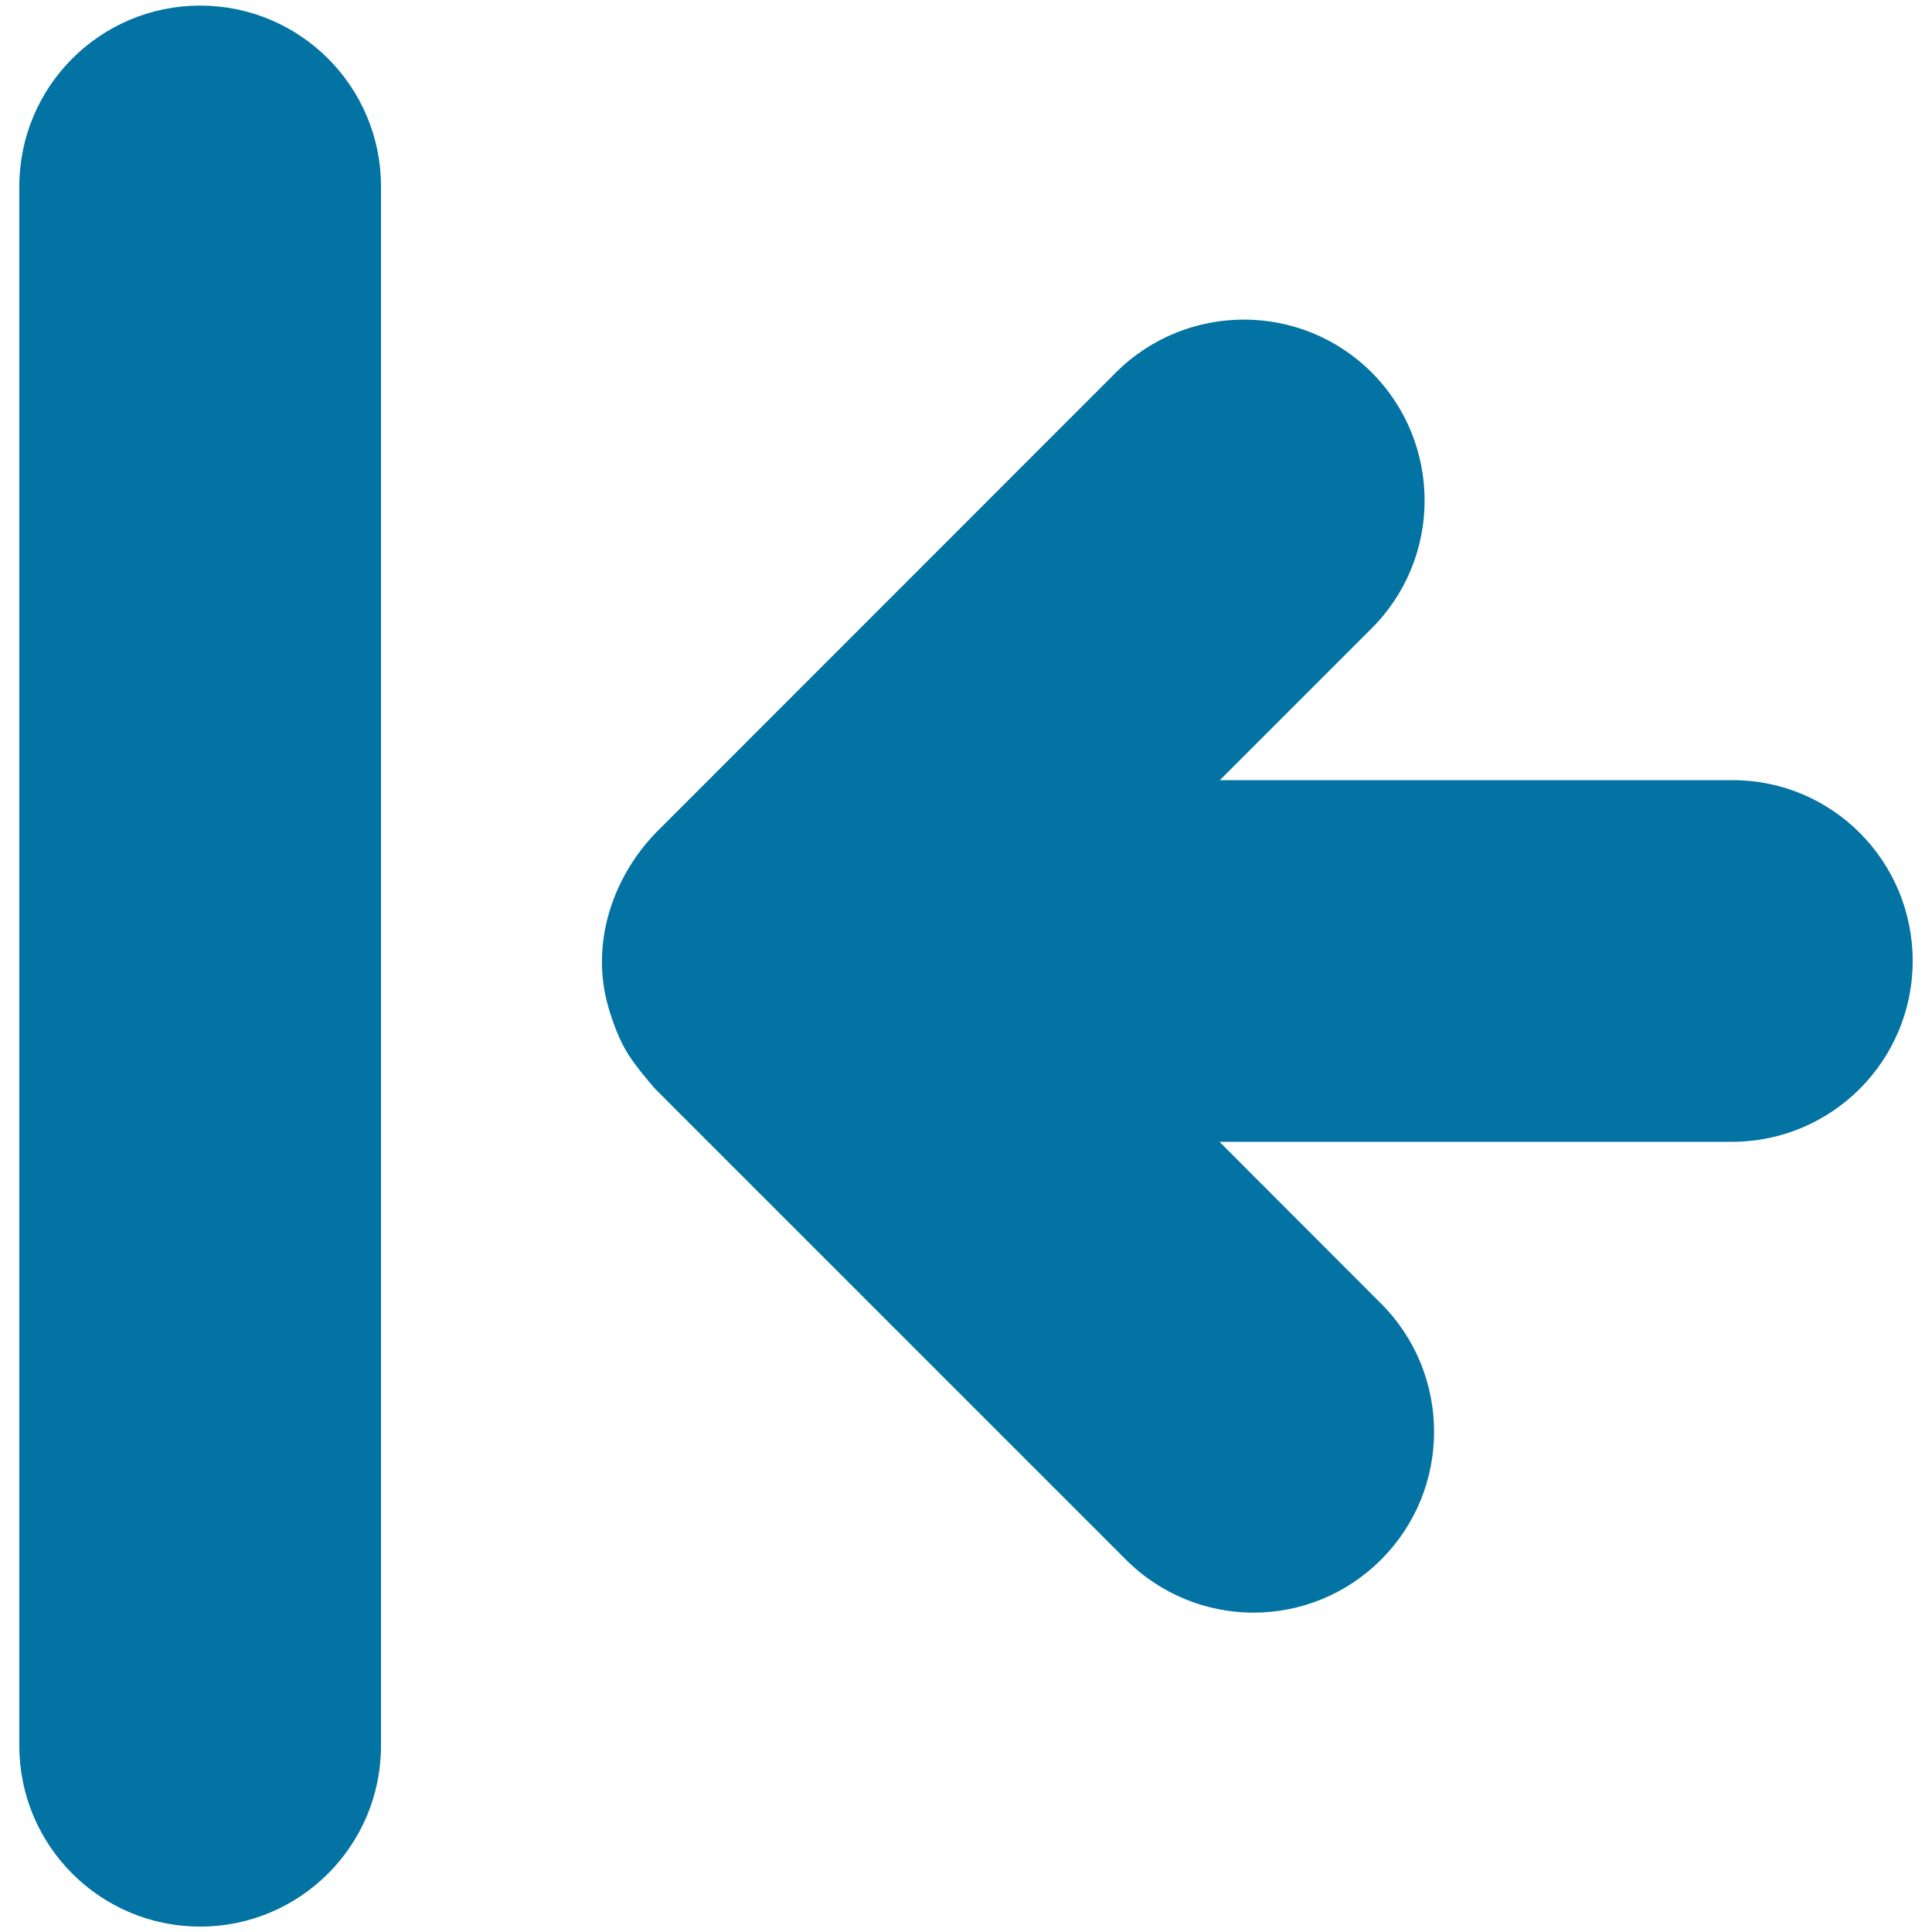 <svg xmlns="http://www.w3.org/2000/svg" viewBox="0 0 1000 1000" style="fill:#0273a2">
<title>Back Arrow To First Track SVG icon</title>
<g><path d="M896.7,403.8H631.4l78.6-78.6c36.5-36.5,36.5-95.8,0-132.4c-36.5-36.5-95.8-36.5-132.4,0L339.2,431.3c-22.5,23.5-33.5,57.5-24.5,89.3c2.4,8.6,6,18.2,10.9,25.8c4.1,6.2,8.7,11.6,13.6,17.3l243.5,243.5c18.3,18.3,42.2,27.5,66.1,27.5s47.9-9.2,66.1-27.5c36.5-36.5,36.5-95.8,0-132.4L631.2,591h265.2c51.7,0,93.6-41.9,93.6-93.6C990,445.7,948.4,403.8,896.7,403.8z"/><path d="M103.6,2.9C51.9,2.9,10,44.8,10,96.5v807.1c0,51.7,41.9,93.6,93.6,93.6c51.7,0,93.6-41.9,93.6-93.6V96.5C197.2,44.8,155.3,2.9,103.6,2.9z"/></g>
</svg>